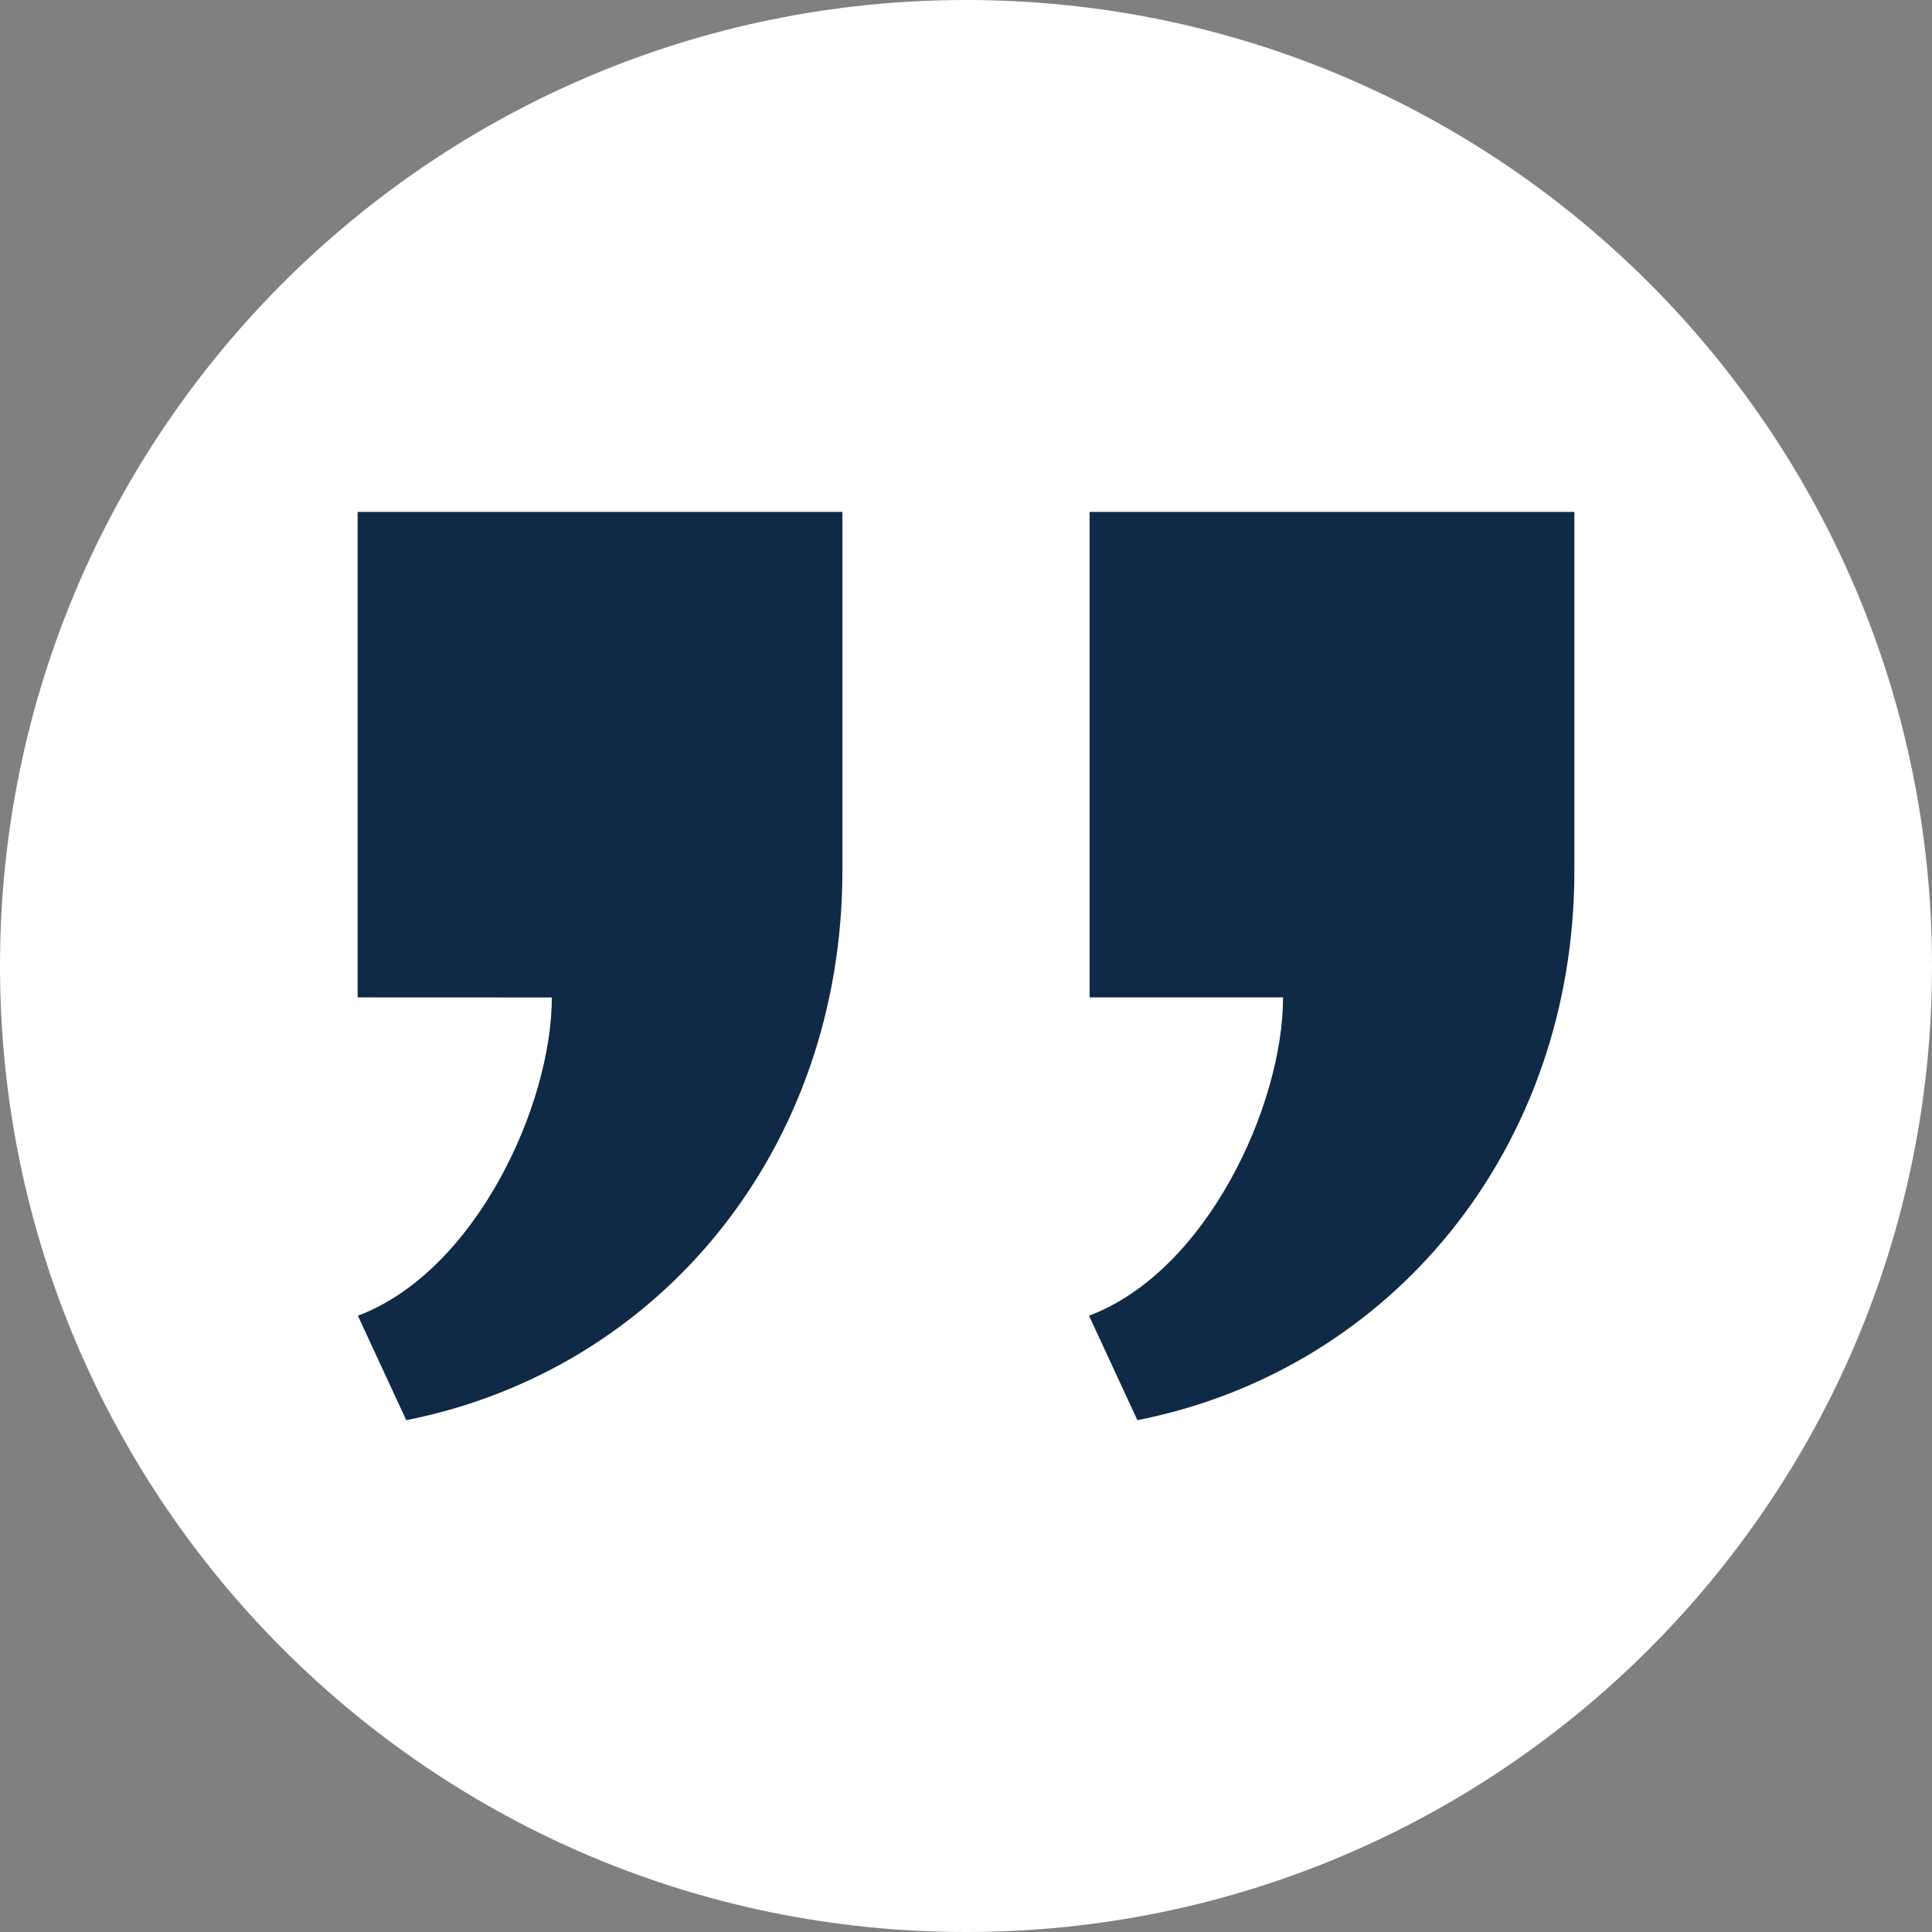 <?xml version="1.0" encoding="UTF-8"?>
<svg width="100pt" height="100pt" version="1.1" viewBox="0 0 100 100" xmlns="http://www.w3.org/2000/svg">
 <rect x="0" y="0" width="100" height="100" fill="#808080" stroke="none"/>
 <defs>
  <clipPath id="a">
   <path d="m18.512 26h62.977v48h-62.977z"/>
  </clipPath>
 </defs>
 <path d="m100 50c0 27.613-22.387 50-50 50s-50-22.387-50-50 22.387-50 50-50 50 22.387 50 50" fill="#fff"/>
 <g clip-path="url(#a)">
  <path d="m43.602 26.496v18.574c0 14.332-9.375 25.824-22.574 28.438l-2.504-5.406c6.109-2.305 10.039-10.918 10.039-16.473l-10.051-0.004v-25.129zm37.887 0v18.574c0 14.332-9.418 25.828-22.617 28.438l-2.504-5.406c6.113-2.309 10.043-10.918 10.043-16.477h-10.012v-25.129z" fill="#0f2947"/>
 </g>
</svg>
